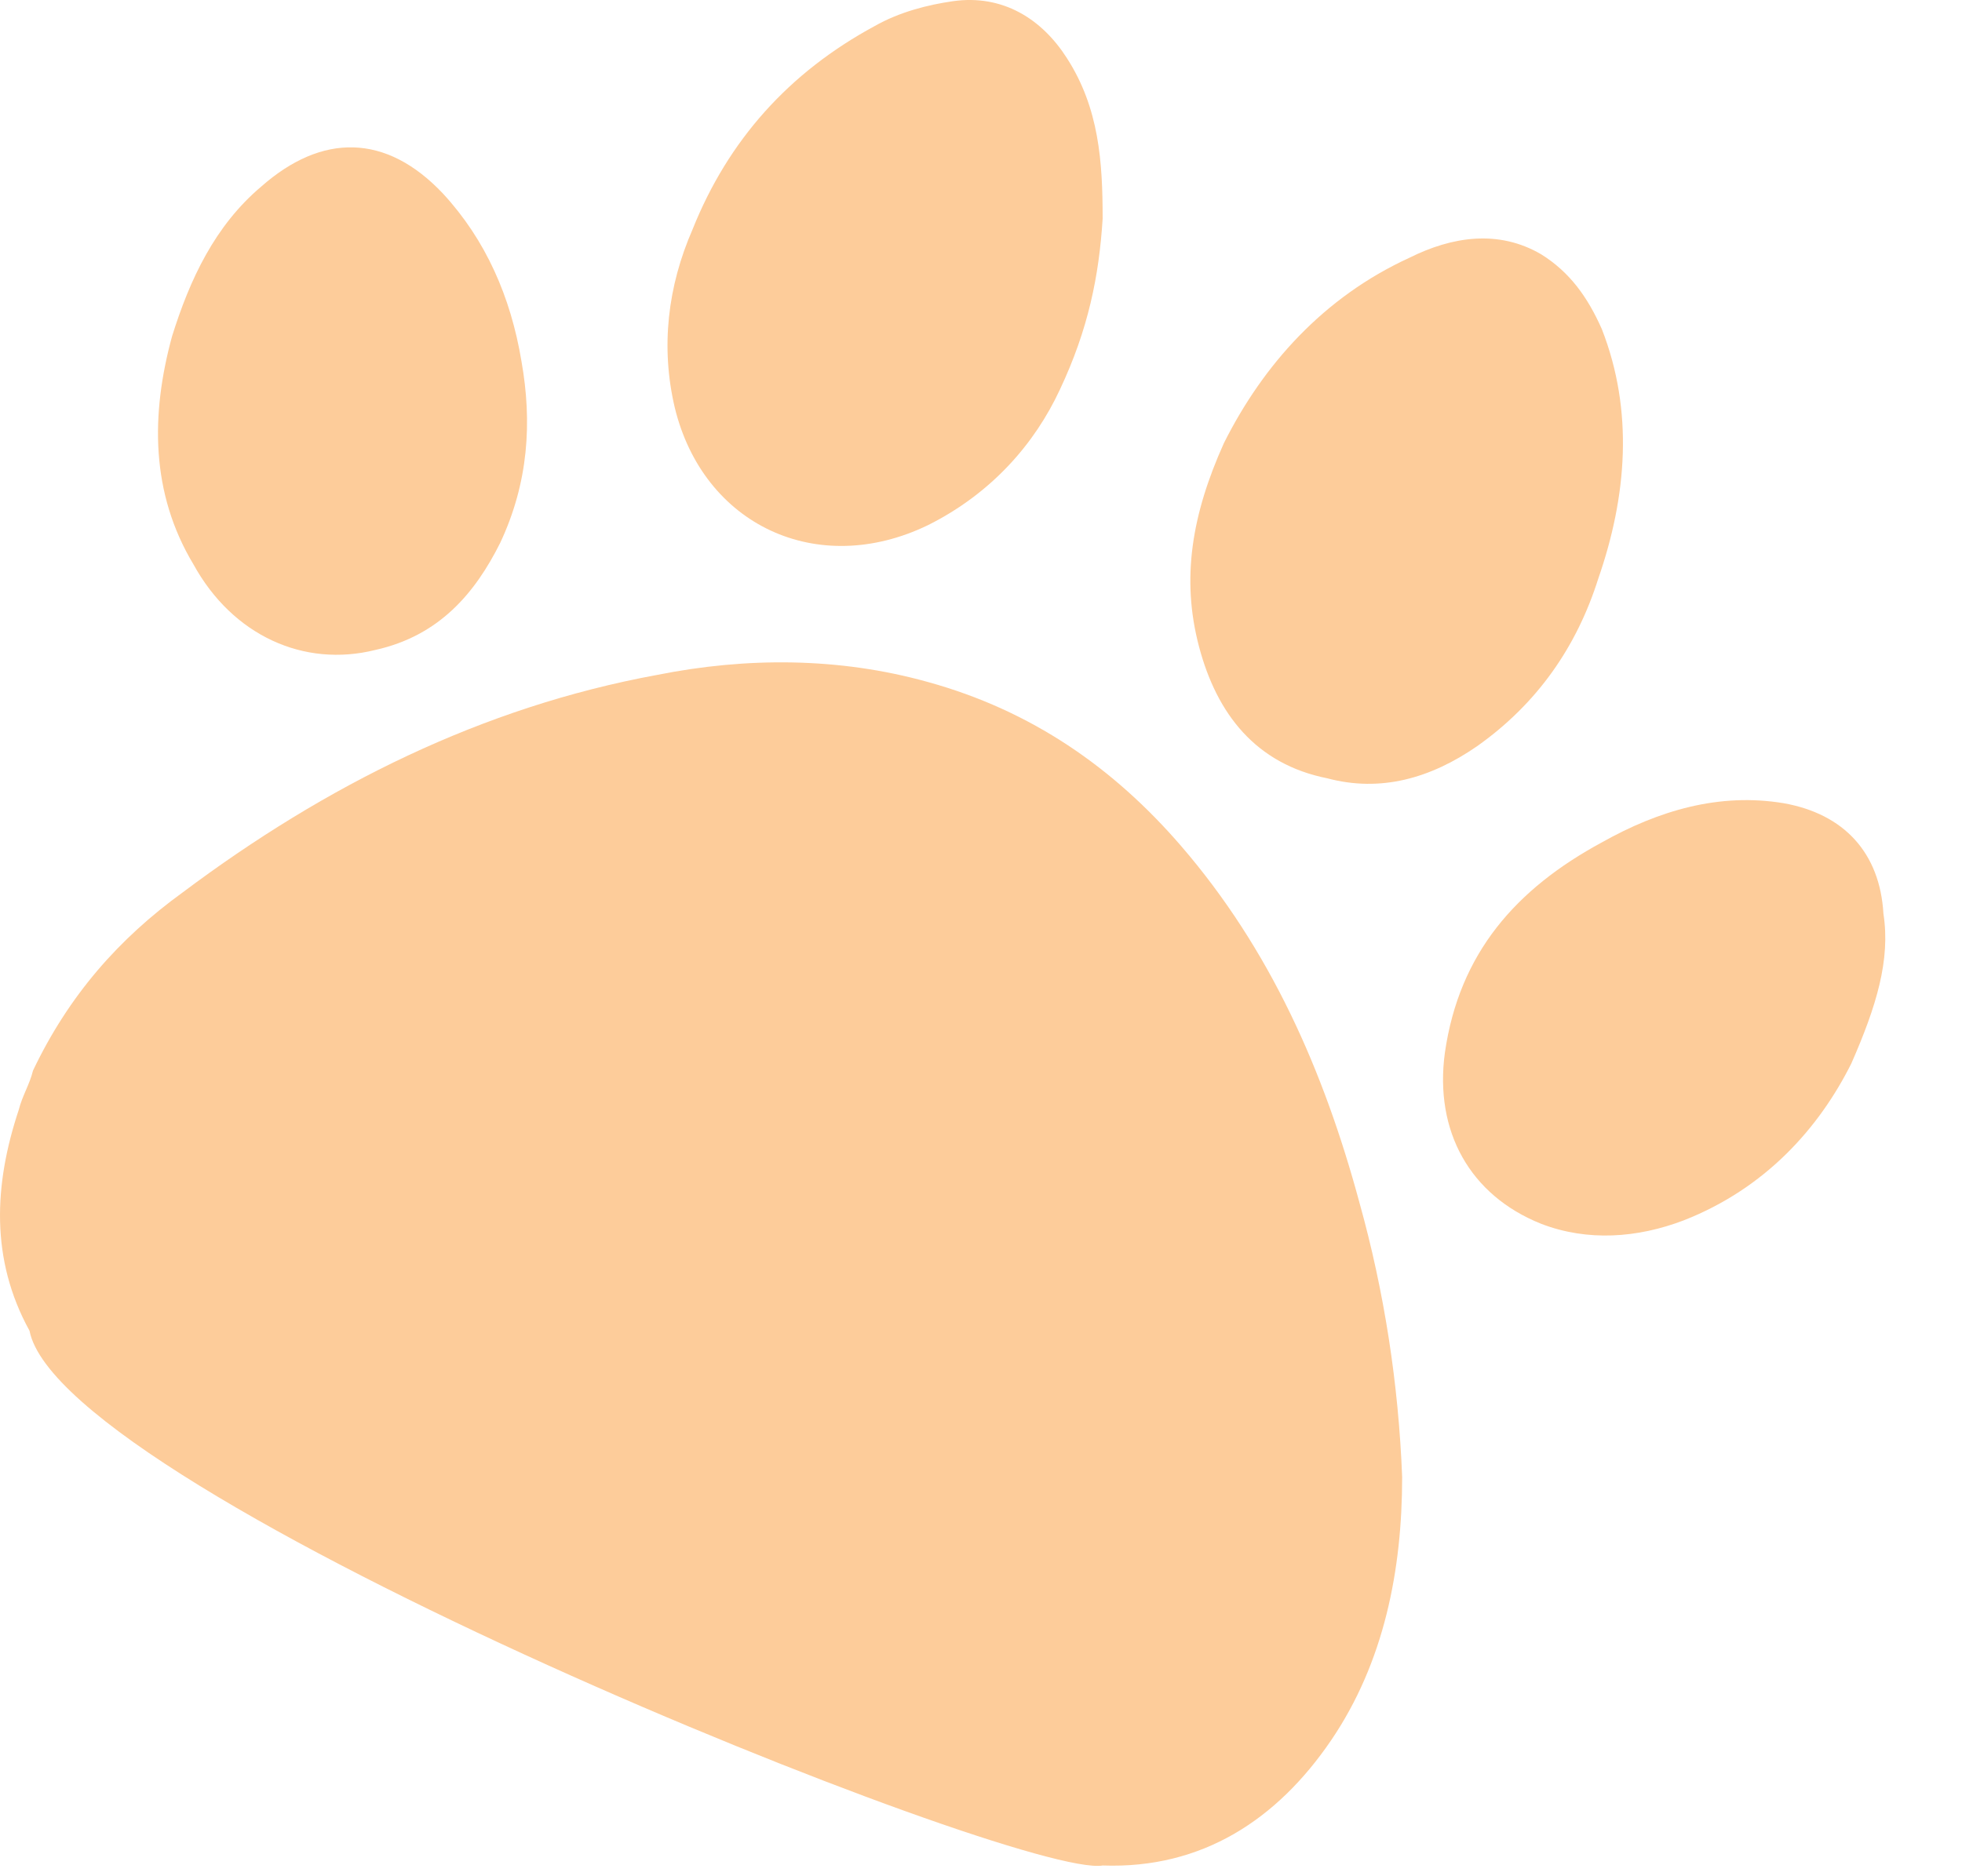 <svg width="23" height="22" viewBox="0 0 23 22" fill="none" xmlns="http://www.w3.org/2000/svg">
<path d="M0.387 12.553C0.805 11.675 1.391 11.007 2.143 10.463C3.815 9.209 5.654 8.29 7.702 7.914C8.747 7.705 9.833 7.705 10.878 7.997C12.091 8.332 13.052 9 13.846 9.92C14.891 11.132 15.518 12.553 15.936 14.1C16.228 15.145 16.395 16.231 16.437 17.318C16.437 18.405 16.228 19.491 15.601 20.411C14.974 21.33 14.097 21.916 12.926 21.874C11.965 22.041 0.722 17.527 0.346 15.604C-0.114 14.768 -0.072 13.891 0.22 13.013C0.262 12.846 0.346 12.72 0.387 12.553Z" fill="#FDCC9A"/>
<path d="M14.347 5.197C14.807 4.277 15.518 3.483 16.521 3.023C17.022 2.773 17.566 2.689 18.067 2.982C18.402 3.191 18.611 3.483 18.778 3.859C19.154 4.821 19.07 5.824 18.736 6.785C18.485 7.579 18.025 8.248 17.315 8.75C16.771 9.126 16.186 9.293 15.559 9.126C14.723 8.959 14.264 8.373 14.055 7.579C13.846 6.785 13.971 6.033 14.347 5.197Z" fill="#FDCC9A"/>
<path d="M12.424 4.57C12.132 5.197 11.63 5.782 10.878 6.158C9.582 6.785 8.245 6.158 7.91 4.779C7.743 4.068 7.827 3.358 8.119 2.689C8.537 1.644 9.248 0.85 10.251 0.307C10.544 0.14 10.878 0.056 11.171 0.014C11.756 -0.069 12.215 0.223 12.508 0.683C12.884 1.268 12.926 1.895 12.926 2.564C12.884 3.233 12.759 3.86 12.424 4.57Z" fill="#FDCC9A"/>
<path d="M5.863 6.367C5.57 6.952 5.152 7.454 4.4 7.621C3.564 7.83 2.728 7.454 2.268 6.618C1.766 5.782 1.766 4.863 2.017 3.943C2.226 3.274 2.519 2.647 3.062 2.188C3.773 1.561 4.525 1.561 5.194 2.271C5.695 2.814 5.988 3.483 6.113 4.236C6.239 4.946 6.197 5.657 5.863 6.367Z" fill="#FDCC9A"/>
<path d="M21.703 12.469C21.327 13.222 20.7 13.932 19.739 14.309C19.195 14.517 18.61 14.559 18.067 14.35C17.231 14.016 16.813 13.264 16.938 12.344C17.106 11.174 17.774 10.421 18.777 9.878C19.446 9.502 20.157 9.293 20.909 9.418C21.62 9.544 22.038 10.003 22.079 10.714C22.163 11.257 21.996 11.801 21.703 12.469Z" fill="#FDCC9A"/>
</svg>
